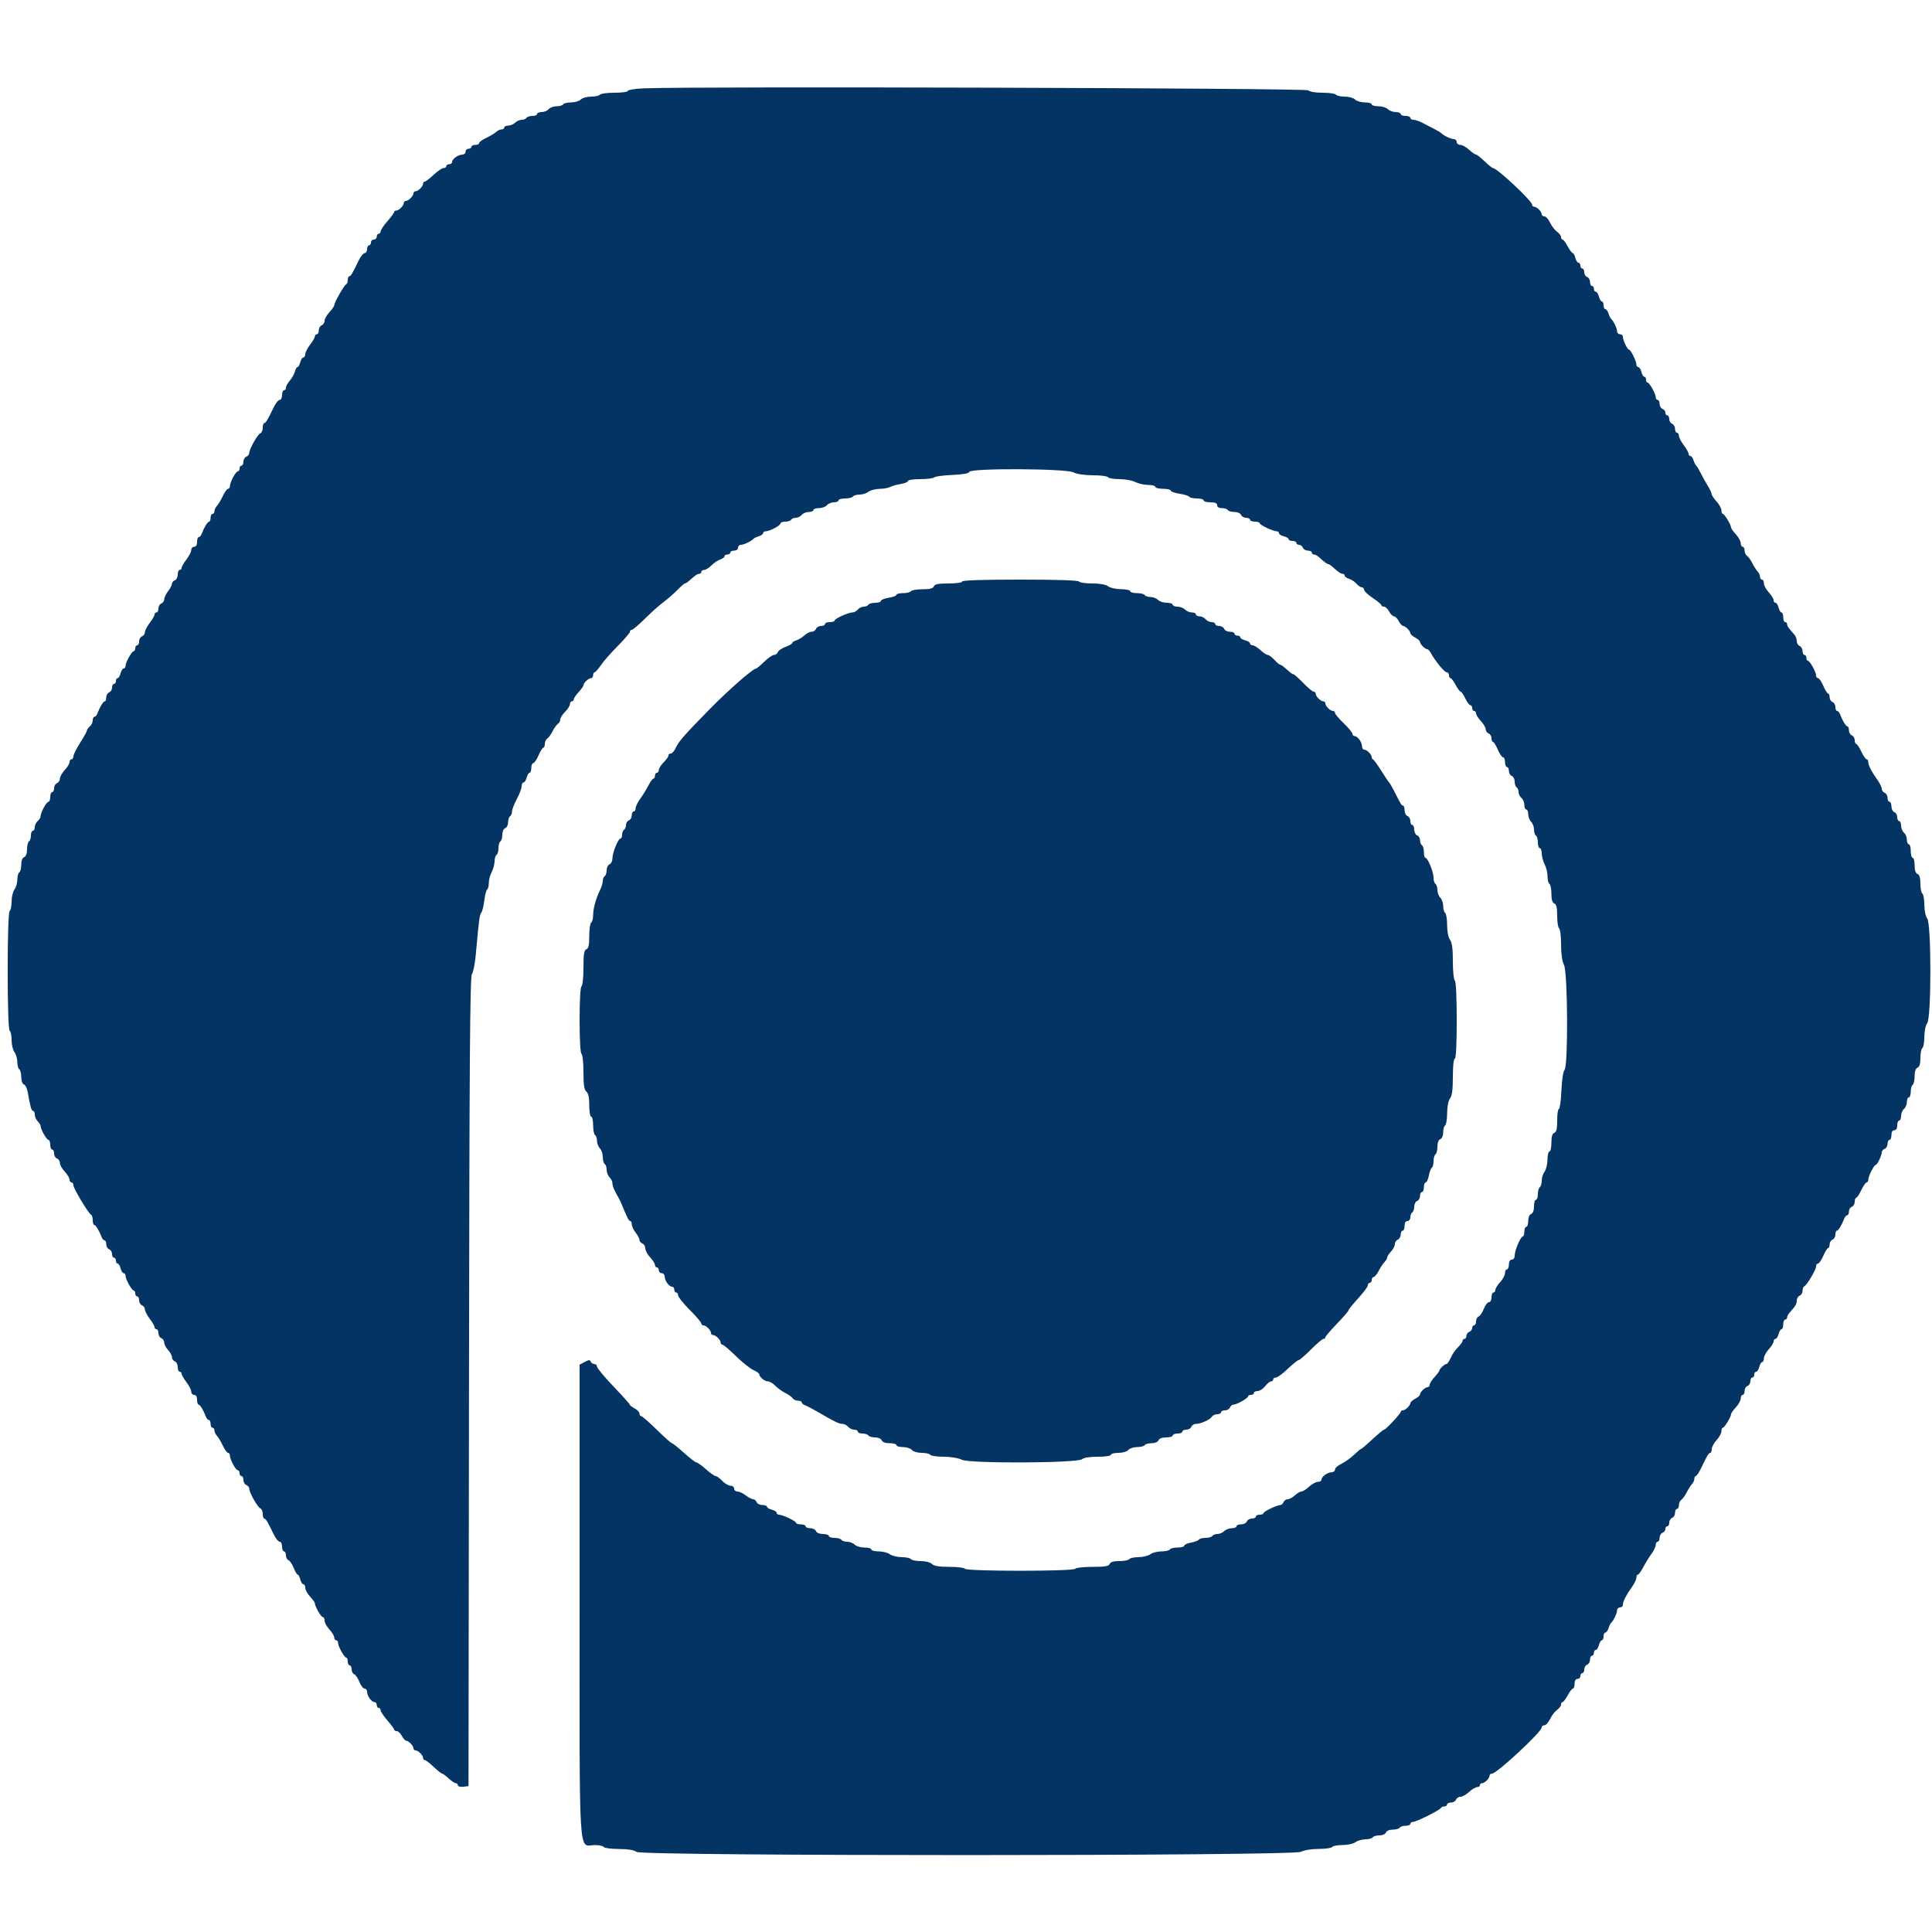 <svg id="svg" version="1.1" xmlns="http://www.w3.org/2000/svg" xmlns:xlink="http://www.w3.org/1999/xlink" width="400" height="400" viewBox="0, 0, 400,400"><g id="svgg"><path id="path0" d="M133.300 18.290 C 131.485 18.368,130.000 18.605,130.000 18.816 C 130.000 19.027,128.751 19.200,127.224 19.200 C 125.697 19.200,124.336 19.380,124.200 19.600 C 124.064 19.820,123.256 20.000,122.405 20.000 C 121.554 20.000,120.587 20.270,120.257 20.600 C 119.927 20.930,119.025 21.200,118.252 21.200 C 117.479 21.200,116.736 21.380,116.600 21.600 C 116.464 21.820,115.845 22.000,115.225 22.000 C 114.605 22.000,113.874 22.270,113.600 22.600 C 113.326 22.930,112.674 23.200,112.151 23.200 C 111.628 23.200,111.200 23.380,111.200 23.600 C 111.200 23.820,110.761 24.000,110.224 24.000 C 109.687 24.000,109.136 24.180,109.000 24.400 C 108.864 24.620,108.416 24.800,108.005 24.800 C 107.594 24.800,106.987 25.070,106.657 25.400 C 106.327 25.730,105.684 26.000,105.229 26.000 C 104.773 26.000,104.400 26.180,104.400 26.400 C 104.400 26.620,104.143 26.800,103.829 26.800 C 103.514 26.800,103.019 27.032,102.729 27.315 C 102.438 27.599,101.525 28.147,100.700 28.534 C 99.875 28.921,99.200 29.409,99.200 29.619 C 99.200 29.828,98.840 30.000,98.400 30.000 C 97.960 30.000,97.600 30.180,97.600 30.400 C 97.600 30.620,97.330 30.800,97.000 30.800 C 96.670 30.800,96.400 31.070,96.400 31.400 C 96.400 31.730,96.085 32.006,95.700 32.013 C 94.835 32.028,93.600 32.929,93.600 33.544 C 93.600 33.795,93.330 34.000,93.000 34.000 C 92.670 34.000,92.400 34.180,92.400 34.400 C 92.400 34.620,92.143 34.800,91.828 34.800 C 91.514 34.800,90.589 35.430,89.773 36.200 C 88.956 36.970,88.133 37.600,87.944 37.600 C 87.755 37.600,87.600 37.793,87.600 38.029 C 87.600 38.582,86.582 39.600,86.029 39.600 C 85.793 39.600,85.600 39.793,85.600 40.029 C 85.600 40.582,84.582 41.600,84.029 41.600 C 83.793 41.600,83.600 41.793,83.600 42.029 C 83.600 42.582,82.582 43.600,82.029 43.600 C 81.793 43.600,81.600 43.737,81.600 43.904 C 81.600 44.072,80.973 44.927,80.208 45.804 C 79.442 46.682,78.812 47.625,78.808 47.900 C 78.803 48.175,78.620 48.400,78.400 48.400 C 78.180 48.400,78.000 48.670,78.000 49.000 C 78.000 49.330,77.730 49.600,77.400 49.600 C 77.070 49.600,76.800 49.870,76.800 50.200 C 76.800 50.530,76.620 50.800,76.400 50.800 C 76.180 50.800,76.000 51.160,76.000 51.600 C 76.000 52.040,75.772 52.400,75.494 52.400 C 75.216 52.400,74.631 53.147,74.194 54.059 C 72.929 56.703,72.630 57.200,72.305 57.200 C 72.137 57.200,72.000 57.545,72.000 57.967 C 72.000 58.388,71.847 58.793,71.661 58.867 C 71.266 59.022,69.200 62.654,69.200 63.194 C 69.200 63.394,68.750 64.044,68.200 64.638 C 67.650 65.231,67.200 66.031,67.200 66.416 C 67.200 66.800,66.930 67.218,66.600 67.345 C 66.270 67.471,66.000 67.941,66.000 68.387 C 66.000 68.834,65.820 69.200,65.600 69.200 C 65.380 69.200,65.200 69.392,65.200 69.627 C 65.200 69.861,64.750 70.643,64.200 71.364 C 63.650 72.086,63.200 72.974,63.200 73.338 C 63.200 73.702,63.023 74.000,62.808 74.000 C 62.592 74.000,62.302 74.450,62.164 75.000 C 62.026 75.550,61.772 76.000,61.600 76.000 C 61.428 76.000,61.182 76.417,61.054 76.926 C 60.926 77.436,60.457 78.273,60.011 78.787 C 59.565 79.302,59.200 79.965,59.200 80.261 C 59.200 80.558,59.020 80.800,58.800 80.800 C 58.580 80.800,58.400 81.250,58.400 81.800 C 58.400 82.350,58.175 82.802,57.900 82.804 C 57.625 82.806,57.077 83.481,56.683 84.304 C 55.434 86.907,55.019 87.600,54.705 87.600 C 54.537 87.600,54.400 88.031,54.400 88.557 C 54.400 89.084,54.175 89.601,53.900 89.707 C 53.333 89.925,51.600 93.005,51.600 93.795 C 51.600 94.081,51.330 94.418,51.000 94.545 C 50.670 94.671,50.400 95.141,50.400 95.587 C 50.400 96.034,50.220 96.400,50.000 96.400 C 49.780 96.400,49.600 96.670,49.600 97.000 C 49.600 97.330,49.433 97.600,49.229 97.600 C 48.802 97.600,47.600 99.859,47.600 100.661 C 47.600 100.958,47.428 101.200,47.219 101.200 C 47.009 101.200,46.521 101.875,46.134 102.700 C 45.747 103.525,45.199 104.438,44.915 104.729 C 44.632 105.019,44.400 105.514,44.400 105.829 C 44.400 106.143,44.220 106.400,44.000 106.400 C 43.780 106.400,43.600 106.760,43.600 107.200 C 43.600 107.640,43.463 108.000,43.295 108.000 C 42.989 108.000,42.267 109.185,41.771 110.500 C 41.626 110.885,41.348 111.200,41.153 111.200 C 40.959 111.200,40.800 111.650,40.800 112.200 C 40.800 112.822,40.573 113.200,40.200 113.200 C 39.870 113.200,39.600 113.498,39.600 113.862 C 39.600 114.226,39.150 115.114,38.600 115.836 C 38.050 116.557,37.600 117.339,37.600 117.573 C 37.600 117.808,37.420 118.000,37.200 118.000 C 36.980 118.000,36.800 118.431,36.800 118.957 C 36.800 119.484,36.530 120.018,36.200 120.145 C 35.870 120.271,35.596 120.606,35.591 120.887 C 35.586 121.169,35.230 121.850,34.800 122.400 C 34.370 122.950,34.014 123.696,34.009 124.057 C 34.004 124.419,33.730 124.818,33.400 124.945 C 33.070 125.071,32.800 125.541,32.800 125.987 C 32.800 126.434,32.620 126.800,32.400 126.800 C 32.180 126.800,32.000 126.992,32.000 127.227 C 32.000 127.461,31.550 128.243,31.000 128.964 C 30.450 129.686,30.000 130.554,30.000 130.895 C 30.000 131.236,29.730 131.618,29.400 131.745 C 29.070 131.871,28.800 132.341,28.800 132.787 C 28.800 133.234,28.620 133.600,28.400 133.600 C 28.180 133.600,28.000 133.870,28.000 134.200 C 28.000 134.530,27.865 134.801,27.700 134.803 C 27.298 134.806,26.000 137.119,26.000 137.832 C 26.000 138.145,25.823 138.400,25.608 138.400 C 25.392 138.400,25.102 138.850,24.964 139.400 C 24.826 139.950,24.553 140.400,24.357 140.400 C 24.160 140.400,24.000 140.670,24.000 141.000 C 24.000 141.330,23.820 141.600,23.600 141.600 C 23.380 141.600,23.200 141.941,23.200 142.357 C 23.200 142.774,22.930 143.218,22.600 143.345 C 22.270 143.471,22.000 143.941,22.000 144.387 C 22.000 144.834,21.863 145.200,21.695 145.200 C 21.389 145.200,20.667 146.385,20.171 147.700 C 20.026 148.085,19.748 148.400,19.553 148.400 C 19.359 148.400,19.200 148.738,19.200 149.151 C 19.200 149.564,18.930 150.126,18.600 150.400 C 18.270 150.674,18.000 151.052,18.000 151.241 C 18.000 151.430,17.370 152.569,16.600 153.773 C 15.830 154.977,15.200 156.240,15.200 156.581 C 15.200 156.921,15.020 157.200,14.800 157.200 C 14.580 157.200,14.400 157.461,14.400 157.779 C 14.400 158.098,13.950 158.844,13.400 159.438 C 12.850 160.031,12.400 160.831,12.400 161.216 C 12.400 161.600,12.130 162.018,11.800 162.145 C 11.470 162.271,11.200 162.741,11.200 163.187 C 11.200 163.634,11.020 164.000,10.800 164.000 C 10.580 164.000,10.400 164.450,10.400 165.000 C 10.400 165.550,10.233 166.000,10.029 166.000 C 9.616 166.000,8.400 168.249,8.400 169.012 C 8.400 169.282,8.130 169.726,7.800 170.000 C 7.470 170.274,7.200 170.836,7.200 171.249 C 7.200 171.662,7.020 172.000,6.800 172.000 C 6.580 172.000,6.400 172.439,6.400 172.976 C 6.400 173.513,6.220 174.064,6.000 174.200 C 5.780 174.336,5.600 175.072,5.600 175.836 C 5.600 176.702,5.374 177.312,5.000 177.455 C 4.633 177.596,4.400 178.203,4.400 179.019 C 4.400 179.753,4.220 180.464,4.000 180.600 C 3.780 180.736,3.594 181.422,3.587 182.124 C 3.580 182.826,3.310 183.749,2.987 184.176 C 2.664 184.604,2.400 185.718,2.400 186.653 C 2.400 187.588,2.220 188.464,2.000 188.600 C 1.455 188.937,1.455 213.063,2.000 213.400 C 2.220 213.536,2.400 214.412,2.400 215.347 C 2.400 216.282,2.664 217.396,2.987 217.824 C 3.310 218.251,3.580 219.174,3.587 219.876 C 3.594 220.578,3.780 221.264,4.000 221.400 C 4.220 221.536,4.400 222.247,4.400 222.981 C 4.400 223.746,4.635 224.405,4.953 224.526 C 5.257 224.643,5.608 225.337,5.734 226.069 C 6.253 229.094,6.509 230.000,6.845 230.000 C 7.040 230.000,7.200 230.347,7.200 230.771 C 7.200 231.196,7.470 231.813,7.800 232.143 C 8.130 232.473,8.400 232.908,8.400 233.110 C 8.400 233.779,9.652 236.000,10.029 236.000 C 10.233 236.000,10.400 236.450,10.400 237.000 C 10.400 237.550,10.580 238.000,10.800 238.000 C 11.020 238.000,11.200 238.366,11.200 238.813 C 11.200 239.259,11.470 239.729,11.800 239.855 C 12.130 239.982,12.400 240.400,12.400 240.784 C 12.400 241.169,12.850 241.969,13.400 242.562 C 13.950 243.156,14.400 243.902,14.400 244.221 C 14.400 244.539,14.580 244.800,14.800 244.800 C 15.020 244.800,15.200 245.074,15.200 245.410 C 15.200 246.060,18.360 251.309,18.887 251.533 C 19.059 251.607,19.200 252.102,19.200 252.633 C 19.200 253.165,19.337 253.600,19.505 253.600 C 19.811 253.600,20.533 254.785,21.029 256.100 C 21.174 256.485,21.452 256.800,21.647 256.800 C 21.841 256.800,22.000 257.166,22.000 257.613 C 22.000 258.059,22.270 258.529,22.600 258.655 C 22.930 258.782,23.200 259.226,23.200 259.643 C 23.200 260.059,23.380 260.400,23.600 260.400 C 23.820 260.400,24.000 260.670,24.000 261.000 C 24.000 261.330,24.160 261.600,24.357 261.600 C 24.553 261.600,24.826 262.050,24.964 262.600 C 25.102 263.150,25.392 263.600,25.608 263.600 C 25.823 263.600,26.000 263.855,26.000 264.168 C 26.000 264.881,27.298 267.194,27.700 267.197 C 27.865 267.199,28.000 267.470,28.000 267.800 C 28.000 268.130,28.180 268.400,28.400 268.400 C 28.620 268.400,28.800 268.766,28.800 269.213 C 28.800 269.659,29.070 270.129,29.400 270.255 C 29.730 270.382,30.000 270.764,30.000 271.105 C 30.000 271.446,30.450 272.314,31.000 273.036 C 31.550 273.757,32.000 274.539,32.000 274.773 C 32.000 275.008,32.180 275.200,32.400 275.200 C 32.620 275.200,32.800 275.566,32.800 276.013 C 32.800 276.459,33.070 276.929,33.400 277.055 C 33.730 277.182,34.000 277.592,34.000 277.967 C 34.000 278.342,34.360 279.036,34.800 279.508 C 35.240 279.980,35.600 280.650,35.600 280.996 C 35.600 281.342,35.870 281.729,36.200 281.855 C 36.530 281.982,36.800 282.516,36.800 283.043 C 36.800 283.569,36.980 284.000,37.200 284.000 C 37.420 284.000,37.600 284.192,37.600 284.427 C 37.600 284.661,38.050 285.443,38.600 286.164 C 39.150 286.886,39.600 287.774,39.600 288.138 C 39.600 288.502,39.870 288.800,40.200 288.800 C 40.573 288.800,40.800 289.178,40.800 289.800 C 40.800 290.350,40.937 290.800,41.105 290.800 C 41.411 290.800,42.133 291.985,42.629 293.300 C 42.774 293.685,43.052 294.000,43.247 294.000 C 43.441 294.000,43.600 294.360,43.600 294.800 C 43.600 295.240,43.780 295.600,44.000 295.600 C 44.220 295.600,44.400 295.857,44.400 296.171 C 44.400 296.486,44.632 296.981,44.915 297.271 C 45.199 297.562,45.747 298.475,46.134 299.300 C 46.521 300.125,47.009 300.800,47.219 300.800 C 47.428 300.800,47.600 301.042,47.600 301.339 C 47.600 302.141,48.802 304.400,49.229 304.400 C 49.433 304.400,49.600 304.670,49.600 305.000 C 49.600 305.330,49.780 305.600,50.000 305.600 C 50.220 305.600,50.400 305.966,50.400 306.413 C 50.400 306.859,50.670 307.329,51.000 307.455 C 51.330 307.582,51.600 307.919,51.600 308.205 C 51.600 308.995,53.333 312.075,53.900 312.293 C 54.175 312.399,54.400 312.916,54.400 313.443 C 54.400 313.969,54.537 314.400,54.705 314.400 C 55.019 314.400,55.434 315.093,56.683 317.696 C 57.077 318.519,57.625 319.194,57.900 319.196 C 58.175 319.198,58.400 319.650,58.400 320.200 C 58.400 320.750,58.580 321.200,58.800 321.200 C 59.020 321.200,59.200 321.566,59.200 322.013 C 59.200 322.459,59.439 322.917,59.732 323.029 C 60.024 323.141,60.508 323.856,60.807 324.617 C 61.105 325.377,61.476 326.000,61.631 326.000 C 61.786 326.000,62.026 326.450,62.164 327.000 C 62.302 327.550,62.592 328.000,62.808 328.000 C 63.023 328.000,63.200 328.334,63.200 328.742 C 63.200 329.149,63.650 329.969,64.200 330.562 C 64.750 331.156,65.200 331.784,65.200 331.959 C 65.200 332.590,66.467 334.800,66.829 334.800 C 67.033 334.800,67.200 335.134,67.200 335.542 C 67.200 335.949,67.650 336.769,68.200 337.362 C 68.750 337.956,69.200 338.702,69.200 339.021 C 69.200 339.339,69.380 339.600,69.600 339.600 C 69.820 339.600,70.000 339.855,70.000 340.168 C 70.000 340.881,71.298 343.194,71.700 343.197 C 71.865 343.199,72.000 343.560,72.000 344.000 C 72.000 344.440,72.180 344.800,72.400 344.800 C 72.620 344.800,72.800 345.166,72.800 345.613 C 72.800 346.059,73.039 346.517,73.332 346.629 C 73.624 346.741,74.108 347.456,74.407 348.217 C 74.705 348.977,75.186 349.600,75.475 349.600 C 75.764 349.600,76.006 349.915,76.013 350.300 C 76.028 351.165,76.929 352.400,77.544 352.400 C 77.795 352.400,78.000 352.670,78.000 353.000 C 78.000 353.330,78.180 353.600,78.400 353.600 C 78.620 353.600,78.803 353.825,78.808 354.100 C 78.812 354.375,79.442 355.318,80.208 356.196 C 80.973 357.073,81.600 357.928,81.600 358.096 C 81.600 358.263,81.840 358.400,82.132 358.400 C 82.425 358.400,82.906 358.850,83.200 359.400 C 83.494 359.950,83.898 360.400,84.096 360.400 C 84.595 360.400,85.600 361.450,85.600 361.971 C 85.600 362.207,85.793 362.400,86.029 362.400 C 86.582 362.400,87.600 363.418,87.600 363.971 C 87.600 364.207,87.755 364.400,87.944 364.400 C 88.133 364.400,88.956 365.030,89.773 365.800 C 90.589 366.570,91.381 367.200,91.533 367.200 C 91.684 367.200,92.293 367.650,92.887 368.200 C 93.480 368.750,94.153 369.200,94.383 369.200 C 94.612 369.200,94.800 369.392,94.800 369.627 C 94.800 369.861,95.295 369.996,95.900 369.927 L 97.000 369.800 97.101 286.040 C 97.181 219.823,97.306 202.154,97.701 201.680 C 97.975 201.350,98.339 199.532,98.508 197.640 C 99.162 190.341,99.288 189.386,99.652 188.942 C 99.859 188.691,100.137 187.560,100.271 186.431 C 100.405 185.301,100.669 184.281,100.857 184.165 C 101.046 184.048,101.200 183.444,101.200 182.822 C 101.200 182.200,101.469 181.176,101.798 180.546 C 102.126 179.916,102.396 178.916,102.398 178.324 C 102.399 177.732,102.580 177.136,102.800 177.000 C 103.020 176.864,103.200 176.234,103.200 175.600 C 103.200 174.966,103.380 174.336,103.600 174.200 C 103.820 174.064,104.000 173.443,104.000 172.819 C 104.000 172.181,104.262 171.585,104.600 171.455 C 104.930 171.329,105.200 170.780,105.200 170.236 C 105.200 169.692,105.380 169.136,105.600 169.000 C 105.820 168.864,106.000 168.430,106.000 168.036 C 106.000 167.642,106.450 166.473,107.000 165.438 C 107.550 164.404,108.000 163.207,108.000 162.779 C 108.000 162.350,108.177 162.000,108.392 162.000 C 108.608 162.000,108.898 161.550,109.036 161.000 C 109.174 160.450,109.447 160.000,109.643 160.000 C 109.840 160.000,110.000 159.550,110.000 159.000 C 110.000 158.450,110.181 158.000,110.401 158.000 C 110.622 158.000,111.114 157.280,111.496 156.400 C 111.877 155.520,112.326 154.800,112.494 154.800 C 112.662 154.800,112.800 154.449,112.800 154.020 C 112.800 153.591,113.025 153.096,113.301 152.920 C 113.576 152.744,114.071 152.060,114.400 151.400 C 114.729 150.740,115.224 150.056,115.499 149.880 C 115.775 149.704,116.000 149.291,116.000 148.962 C 116.000 148.633,116.450 147.914,117.000 147.364 C 117.550 146.814,118.000 146.102,118.000 145.782 C 118.000 145.462,118.180 145.200,118.400 145.200 C 118.620 145.200,118.800 145.012,118.800 144.783 C 118.800 144.553,119.250 143.880,119.800 143.287 C 120.350 142.693,120.800 142.058,120.800 141.876 C 120.800 141.400,121.865 140.400,122.371 140.400 C 122.607 140.400,122.800 140.130,122.800 139.800 C 122.800 139.470,122.935 139.199,123.100 139.197 C 123.265 139.196,123.850 138.534,124.400 137.726 C 124.950 136.918,126.525 135.127,127.900 133.744 C 129.275 132.362,130.400 131.045,130.400 130.816 C 130.400 130.587,130.580 130.400,130.800 130.400 C 131.020 130.400,132.241 129.365,133.513 128.100 C 134.785 126.835,136.540 125.270,137.413 124.623 C 138.286 123.976,139.573 122.851,140.273 122.123 C 140.973 121.395,141.661 120.800,141.802 120.800 C 141.942 120.800,142.308 120.575,142.615 120.300 C 143.938 119.113,144.391 118.800,144.783 118.800 C 145.012 118.800,145.200 118.620,145.200 118.400 C 145.200 118.180,145.462 118.000,145.782 118.000 C 146.102 118.000,146.792 117.572,147.316 117.048 C 147.839 116.524,148.658 115.972,149.134 115.821 C 149.610 115.670,150.000 115.378,150.000 115.173 C 150.000 114.968,150.270 114.800,150.600 114.800 C 150.930 114.800,151.200 114.620,151.200 114.400 C 151.200 114.180,151.560 114.000,152.000 114.000 C 152.444 114.000,152.800 113.733,152.800 113.400 C 152.800 113.070,153.072 112.800,153.405 112.800 C 154.006 112.800,155.616 112.027,156.000 111.554 C 156.110 111.419,156.605 111.181,157.100 111.027 C 157.595 110.872,158.000 110.578,158.000 110.373 C 158.000 110.168,158.242 110.000,158.539 110.000 C 159.341 110.000,161.600 108.798,161.600 108.371 C 161.600 108.167,162.039 108.000,162.576 108.000 C 163.113 108.000,163.664 107.820,163.800 107.600 C 163.936 107.380,164.375 107.200,164.775 107.200 C 165.175 107.200,165.726 106.930,166.000 106.600 C 166.274 106.270,166.926 106.000,167.449 106.000 C 167.972 106.000,168.400 105.820,168.400 105.600 C 168.400 105.380,168.918 105.200,169.551 105.200 C 170.184 105.200,170.926 104.930,171.200 104.600 C 171.474 104.270,172.126 104.000,172.649 104.000 C 173.172 104.000,173.600 103.820,173.600 103.600 C 173.600 103.380,174.219 103.200,174.976 103.200 C 175.733 103.200,176.464 103.020,176.600 102.800 C 176.736 102.580,177.342 102.400,177.947 102.400 C 178.552 102.400,179.396 102.136,179.824 101.813 C 180.251 101.490,181.277 101.220,182.105 101.213 C 182.933 101.206,183.923 101.030,184.305 100.822 C 184.687 100.614,185.675 100.336,186.500 100.204 C 187.325 100.072,188.000 99.792,188.000 99.582 C 188.000 99.372,189.134 99.200,190.520 99.200 C 191.906 99.200,193.211 99.037,193.420 98.838 C 193.629 98.639,195.316 98.411,197.169 98.332 C 199.376 98.237,200.594 98.017,200.702 97.694 C 200.966 96.902,220.719 96.997,222.254 97.798 C 222.959 98.165,224.507 98.396,226.276 98.398 C 227.858 98.399,229.264 98.580,229.400 98.800 C 229.536 99.020,230.606 99.200,231.778 99.200 C 232.950 99.200,234.424 99.469,235.054 99.798 C 235.684 100.126,236.875 100.396,237.700 100.398 C 238.525 100.399,239.200 100.580,239.200 100.800 C 239.200 101.020,239.920 101.200,240.800 101.200 C 241.680 101.200,242.400 101.369,242.400 101.575 C 242.400 101.782,243.212 102.073,244.205 102.222 C 245.198 102.371,246.108 102.652,246.229 102.846 C 246.349 103.041,247.067 103.200,247.824 103.200 C 248.581 103.200,249.200 103.380,249.200 103.600 C 249.200 103.820,249.830 104.000,250.600 104.000 C 251.578 104.000,252.000 104.181,252.000 104.600 C 252.000 104.969,252.375 105.200,252.976 105.200 C 253.513 105.200,254.064 105.380,254.200 105.600 C 254.336 105.820,254.957 106.000,255.581 106.000 C 256.219 106.000,256.815 106.262,256.945 106.600 C 257.071 106.930,257.541 107.200,257.987 107.200 C 258.434 107.200,258.800 107.380,258.800 107.600 C 258.800 107.820,259.250 108.000,259.800 108.000 C 260.350 108.000,260.800 108.145,260.800 108.323 C 260.800 108.677,263.588 110.000,264.334 110.000 C 264.590 110.000,264.800 110.177,264.800 110.392 C 264.800 110.608,265.250 110.898,265.800 111.036 C 266.350 111.174,266.800 111.447,266.800 111.643 C 266.800 111.840,267.160 112.000,267.600 112.000 C 268.040 112.000,268.400 112.180,268.400 112.400 C 268.400 112.620,268.651 112.800,268.957 112.800 C 269.264 112.800,269.618 113.070,269.745 113.400 C 269.871 113.730,270.341 114.000,270.787 114.000 C 271.234 114.000,271.600 114.180,271.600 114.400 C 271.600 114.620,271.793 114.800,272.029 114.800 C 272.264 114.800,272.708 115.025,273.015 115.300 C 274.226 116.386,274.777 116.800,275.012 116.800 C 275.147 116.800,275.508 117.025,275.815 117.300 C 277.138 118.487,277.591 118.800,277.983 118.800 C 278.212 118.800,278.400 118.968,278.400 119.173 C 278.400 119.378,278.805 119.674,279.300 119.830 C 279.795 119.987,280.491 120.449,280.847 120.857 C 281.203 121.266,281.698 121.600,281.947 121.600 C 282.196 121.600,282.404 121.825,282.409 122.100 C 282.414 122.375,283.223 123.140,284.208 123.800 C 285.193 124.460,285.999 125.135,285.999 125.300 C 286.000 125.465,286.240 125.600,286.532 125.600 C 286.825 125.600,287.306 126.050,287.600 126.600 C 287.894 127.150,288.344 127.600,288.600 127.600 C 288.856 127.600,289.306 128.050,289.600 128.600 C 289.894 129.150,290.298 129.600,290.496 129.600 C 290.963 129.600,292.000 130.637,292.000 131.104 C 292.000 131.302,292.450 131.706,293.000 132.000 C 293.550 132.294,294.000 132.698,294.000 132.896 C 294.000 133.350,295.031 134.400,295.477 134.400 C 295.660 134.400,295.988 134.732,296.205 135.138 C 297.084 136.779,299.031 139.171,299.500 139.185 C 299.775 139.193,300.000 139.470,300.000 139.800 C 300.000 140.130,300.139 140.400,300.309 140.400 C 300.479 140.400,300.957 141.030,301.372 141.800 C 301.787 142.570,302.257 143.200,302.417 143.200 C 302.578 143.200,303.008 143.830,303.373 144.600 C 303.739 145.370,304.209 146.000,304.419 146.000 C 304.628 146.000,304.800 146.270,304.800 146.600 C 304.800 146.930,304.980 147.200,305.200 147.200 C 305.420 147.200,305.600 147.427,305.600 147.704 C 305.600 147.981,306.050 148.693,306.600 149.287 C 307.150 149.880,307.600 150.649,307.600 150.995 C 307.600 151.342,307.870 151.729,308.200 151.855 C 308.530 151.982,308.800 152.426,308.800 152.843 C 308.800 153.259,308.938 153.600,309.106 153.600 C 309.274 153.600,309.723 154.320,310.104 155.200 C 310.486 156.080,310.978 156.800,311.199 156.800 C 311.419 156.800,311.600 157.250,311.600 157.800 C 311.600 158.350,311.780 158.800,312.000 158.800 C 312.220 158.800,312.400 159.166,312.400 159.613 C 312.400 160.059,312.670 160.529,313.000 160.655 C 313.330 160.782,313.600 161.306,313.600 161.819 C 313.600 162.333,313.780 162.864,314.000 163.000 C 314.220 163.136,314.400 163.575,314.400 163.975 C 314.400 164.375,314.670 164.926,315.000 165.200 C 315.330 165.474,315.600 166.126,315.600 166.649 C 315.600 167.172,315.780 167.600,316.000 167.600 C 316.220 167.600,316.400 168.037,316.400 168.571 C 316.400 169.106,316.670 169.813,317.000 170.143 C 317.330 170.473,317.600 171.195,317.600 171.748 C 317.600 172.301,317.780 172.864,318.000 173.000 C 318.220 173.136,318.400 173.777,318.400 174.424 C 318.400 175.071,318.580 175.600,318.800 175.600 C 319.020 175.600,319.201 176.095,319.202 176.700 C 319.204 177.305,319.474 178.316,319.802 178.946 C 320.131 179.576,320.400 180.690,320.400 181.422 C 320.400 182.154,320.580 182.864,320.800 183.000 C 321.020 183.136,321.200 184.052,321.200 185.036 C 321.200 186.257,321.390 186.898,321.800 187.055 C 322.238 187.224,322.400 187.914,322.400 189.619 C 322.400 190.903,322.580 192.064,322.800 192.200 C 323.020 192.336,323.201 193.832,323.202 195.524 C 323.204 197.470,323.424 199.021,323.802 199.746 C 324.590 201.256,324.694 220.746,323.918 221.522 C 323.638 221.802,323.367 223.590,323.271 225.802 C 323.179 227.891,322.946 229.600,322.752 229.600 C 322.559 229.600,322.400 230.661,322.400 231.957 C 322.400 233.684,322.239 234.376,321.800 234.545 C 321.389 234.702,321.200 235.345,321.200 236.587 C 321.200 237.584,321.020 238.400,320.800 238.400 C 320.580 238.400,320.394 239.165,320.387 240.100 C 320.380 241.035,320.110 242.149,319.787 242.576 C 319.464 243.004,319.200 243.848,319.200 244.453 C 319.200 245.058,319.020 245.664,318.800 245.800 C 318.580 245.936,318.400 246.577,318.400 247.224 C 318.400 247.871,318.220 248.400,318.000 248.400 C 317.780 248.400,317.600 249.011,317.600 249.757 C 317.600 250.595,317.370 251.203,317.000 251.345 C 316.649 251.479,316.400 252.079,316.400 252.787 C 316.400 253.454,316.220 254.000,316.000 254.000 C 315.780 254.000,315.600 254.450,315.600 255.000 C 315.600 255.550,315.455 256.000,315.277 256.000 C 314.828 256.000,313.600 258.882,313.600 259.934 C 313.600 260.437,313.348 260.800,313.000 260.800 C 312.627 260.800,312.400 261.178,312.400 261.800 C 312.400 262.350,312.220 262.800,312.000 262.800 C 311.780 262.800,311.600 263.151,311.600 263.579 C 311.600 264.008,311.150 264.844,310.600 265.438 C 310.050 266.031,309.600 266.761,309.600 267.058 C 309.600 267.356,309.420 267.600,309.200 267.600 C 308.980 267.600,308.800 268.050,308.800 268.600 C 308.800 269.159,308.568 269.600,308.275 269.600 C 307.986 269.600,307.505 270.223,307.207 270.983 C 306.908 271.744,306.424 272.459,306.132 272.571 C 305.839 272.683,305.600 273.141,305.600 273.587 C 305.600 274.034,305.420 274.400,305.200 274.400 C 304.980 274.400,304.800 274.651,304.800 274.957 C 304.800 275.264,304.530 275.618,304.200 275.745 C 303.870 275.871,303.600 276.251,303.600 276.587 C 303.600 276.924,303.420 277.200,303.200 277.200 C 302.980 277.200,302.800 277.389,302.800 277.619 C 302.800 277.850,302.380 278.435,301.868 278.919 C 301.355 279.404,300.681 280.385,300.370 281.100 C 300.059 281.815,299.656 282.400,299.474 282.400 C 299.089 282.400,298.000 283.427,298.000 283.789 C 298.000 283.924,297.550 284.520,297.000 285.113 C 296.450 285.707,296.000 286.419,296.000 286.696 C 296.000 286.973,295.807 287.200,295.571 287.200 C 295.050 287.200,294.000 288.205,294.000 288.704 C 294.000 288.902,293.550 289.306,293.000 289.600 C 292.450 289.894,292.000 290.298,292.000 290.496 C 292.000 290.995,290.950 292.000,290.429 292.000 C 290.193 292.000,290.000 292.144,290.000 292.319 C 290.000 292.668,286.895 296.000,286.571 296.000 C 286.375 296.000,285.510 296.731,283.140 298.900 C 282.479 299.505,281.861 300.000,281.766 300.000 C 281.671 300.000,281.019 300.548,280.318 301.219 C 279.616 301.889,278.448 302.719,277.721 303.064 C 276.995 303.409,276.400 303.941,276.400 304.246 C 276.400 304.551,276.085 304.806,275.700 304.813 C 274.835 304.828,273.600 305.729,273.600 306.344 C 273.600 306.595,273.266 306.800,272.858 306.800 C 272.451 306.800,271.631 307.250,271.038 307.800 C 270.444 308.350,269.732 308.800,269.455 308.800 C 269.178 308.800,268.564 309.160,268.092 309.600 C 267.620 310.040,266.950 310.400,266.604 310.400 C 266.258 310.400,265.871 310.670,265.745 311.000 C 265.618 311.330,265.324 311.600,265.092 311.600 C 264.378 311.600,261.600 312.934,261.600 313.277 C 261.600 313.455,261.240 313.600,260.800 313.600 C 260.360 313.600,260.000 313.780,260.000 314.000 C 260.000 314.220,259.634 314.400,259.187 314.400 C 258.741 314.400,258.271 314.670,258.145 315.000 C 258.018 315.330,257.484 315.600,256.957 315.600 C 256.431 315.600,256.000 315.780,256.000 316.000 C 256.000 316.220,255.563 316.400,255.029 316.400 C 254.494 316.400,253.787 316.670,253.457 317.000 C 253.127 317.330,252.495 317.600,252.052 317.600 C 251.609 317.600,251.136 317.780,251.000 318.000 C 250.864 318.220,250.234 318.400,249.600 318.400 C 248.966 318.400,248.349 318.560,248.228 318.755 C 248.107 318.950,247.377 319.228,246.604 319.373 C 245.832 319.518,245.200 319.808,245.200 320.018 C 245.200 320.228,244.581 320.400,243.824 320.400 C 243.067 320.400,242.336 320.580,242.200 320.800 C 242.064 321.020,241.278 321.200,240.453 321.200 C 239.628 321.200,238.604 321.464,238.176 321.787 C 237.749 322.110,236.646 322.380,235.724 322.387 C 234.802 322.394,233.936 322.580,233.800 322.800 C 233.664 323.020,232.748 323.200,231.764 323.200 C 230.543 323.200,229.902 323.390,229.745 323.800 C 229.565 324.267,228.775 324.400,226.181 324.400 C 224.347 324.400,222.736 324.580,222.600 324.800 C 222.263 325.345,200.137 325.345,199.800 324.800 C 199.664 324.580,198.201 324.400,196.548 324.400 C 194.410 324.400,193.370 324.227,192.943 323.800 C 192.593 323.450,191.615 323.200,190.595 323.200 C 189.634 323.200,188.736 323.020,188.600 322.800 C 188.464 322.580,187.598 322.394,186.676 322.387 C 185.754 322.380,184.651 322.110,184.224 321.787 C 183.796 321.464,182.761 321.200,181.924 321.200 C 181.086 321.200,180.400 321.020,180.400 320.800 C 180.400 320.580,179.757 320.400,178.971 320.400 C 178.186 320.400,177.273 320.130,176.943 319.800 C 176.613 319.470,175.916 319.200,175.395 319.200 C 174.874 319.200,174.336 319.020,174.200 318.800 C 174.064 318.580,173.423 318.400,172.776 318.400 C 172.129 318.400,171.600 318.220,171.600 318.000 C 171.600 317.780,171.054 317.600,170.387 317.600 C 169.679 317.600,169.079 317.351,168.945 317.000 C 168.818 316.670,168.284 316.400,167.757 316.400 C 167.231 316.400,166.800 316.220,166.800 316.000 C 166.800 315.780,166.350 315.600,165.800 315.600 C 165.250 315.600,164.800 315.455,164.800 315.277 C 164.800 314.923,162.012 313.600,161.266 313.600 C 161.010 313.600,160.800 313.423,160.800 313.208 C 160.800 312.992,160.350 312.702,159.800 312.564 C 159.250 312.426,158.800 312.153,158.800 311.957 C 158.800 311.760,158.369 311.600,157.843 311.600 C 157.316 311.600,156.782 311.330,156.655 311.000 C 156.529 310.670,156.194 310.396,155.913 310.391 C 155.631 310.386,154.950 310.030,154.400 309.600 C 153.850 309.170,153.085 308.814,152.700 308.809 C 152.315 308.804,152.000 308.530,152.000 308.200 C 152.000 307.870,151.659 307.600,151.242 307.600 C 150.825 307.600,150.060 307.153,149.542 306.607 C 149.024 306.061,148.408 305.611,148.173 305.607 C 147.938 305.603,147.038 304.970,146.173 304.200 C 145.308 303.430,144.420 302.794,144.200 302.787 C 143.980 302.779,142.810 301.879,141.600 300.787 C 140.390 299.695,139.271 298.801,139.114 298.801 C 138.957 298.800,137.543 297.540,135.972 296.000 C 134.401 294.460,132.955 293.200,132.758 293.200 C 132.561 293.200,132.400 292.960,132.400 292.668 C 132.400 292.375,131.950 291.894,131.400 291.600 C 130.850 291.306,130.400 290.958,130.400 290.828 C 130.400 290.698,128.870 288.991,127.000 287.035 C 125.130 285.079,123.600 283.236,123.600 282.939 C 123.600 282.643,123.345 282.400,123.033 282.400 C 122.722 282.400,122.391 282.175,122.299 281.900 C 122.168 281.510,121.898 281.524,121.065 281.968 L 120.000 282.535 120.000 331.392 C 120.000 386.810,119.697 382.000,123.192 382.000 C 124.050 382.000,124.864 382.180,125.000 382.400 C 125.136 382.620,126.542 382.806,128.124 382.813 C 130.016 382.821,131.266 383.026,131.776 383.413 C 132.962 384.310,267.625 384.295,269.346 383.398 C 270.010 383.051,271.555 382.800,273.022 382.800 C 274.414 382.800,275.664 382.620,275.800 382.400 C 275.936 382.180,276.902 382.000,277.947 382.000 C 278.998 382.000,280.194 381.738,280.624 381.413 C 281.051 381.090,281.974 380.820,282.676 380.813 C 283.378 380.806,284.064 380.620,284.200 380.400 C 284.336 380.180,284.957 380.000,285.581 380.000 C 286.219 380.000,286.815 379.738,286.945 379.400 C 287.078 379.053,287.676 378.800,288.364 378.800 C 289.018 378.800,289.664 378.620,289.800 378.400 C 289.936 378.180,290.487 378.000,291.024 378.000 C 291.561 378.000,292.000 377.820,292.000 377.600 C 292.000 377.380,292.254 377.200,292.566 377.200 C 293.255 377.200,298.147 374.752,298.333 374.314 C 298.407 374.141,298.722 374.000,299.033 374.000 C 299.345 374.000,299.600 373.820,299.600 373.600 C 299.600 373.380,299.966 373.200,300.413 373.200 C 300.859 373.200,301.329 372.930,301.455 372.600 C 301.582 372.270,302.000 372.000,302.384 372.000 C 302.769 372.000,303.569 371.550,304.162 371.000 C 304.756 370.450,305.502 370.000,305.821 370.000 C 306.139 370.000,306.400 369.820,306.400 369.600 C 306.400 369.380,306.593 369.200,306.829 369.200 C 307.382 369.200,308.400 368.182,308.400 367.629 C 308.400 367.393,308.631 367.200,308.913 367.200 C 309.912 367.200,319.200 358.565,319.200 357.636 C 319.200 357.396,319.449 357.200,319.754 357.200 C 320.059 357.200,320.588 356.615,320.929 355.900 C 321.271 355.185,321.921 354.335,322.375 354.012 C 322.829 353.688,323.200 353.193,323.200 352.912 C 323.200 352.630,323.339 352.400,323.509 352.400 C 323.679 352.400,324.157 351.770,324.572 351.000 C 324.987 350.230,325.478 349.600,325.663 349.600 C 325.848 349.600,326.000 349.150,326.000 348.600 C 326.000 347.978,326.227 347.600,326.600 347.600 C 326.930 347.600,327.200 347.330,327.200 347.000 C 327.200 346.670,327.380 346.400,327.600 346.400 C 327.820 346.400,328.000 346.059,328.000 345.643 C 328.000 345.226,328.270 344.782,328.600 344.655 C 328.930 344.529,329.200 344.059,329.200 343.613 C 329.200 343.166,329.380 342.800,329.600 342.800 C 329.820 342.800,330.000 342.530,330.000 342.200 C 330.000 341.870,330.177 341.600,330.392 341.600 C 330.608 341.600,330.898 341.150,331.036 340.600 C 331.174 340.050,331.447 339.600,331.643 339.600 C 331.840 339.600,332.000 339.240,332.000 338.800 C 332.000 338.360,332.168 338.000,332.373 338.000 C 332.578 338.000,332.872 337.595,333.027 337.100 C 333.181 336.605,333.419 336.110,333.554 336.000 C 334.027 335.616,334.800 334.006,334.800 333.405 C 334.800 333.072,335.070 332.800,335.400 332.800 C 335.730 332.800,336.000 332.551,336.000 332.246 C 336.000 331.572,336.694 330.215,337.900 328.533 C 338.395 327.842,338.800 326.989,338.800 326.638 C 338.800 326.287,338.939 326.000,339.109 326.000 C 339.279 326.000,339.769 325.325,340.199 324.500 C 340.628 323.675,341.389 322.443,341.889 321.762 C 342.390 321.081,342.800 320.226,342.800 319.862 C 342.800 319.498,342.980 319.200,343.200 319.200 C 343.420 319.200,343.600 318.834,343.600 318.387 C 343.600 317.941,343.870 317.471,344.200 317.345 C 344.530 317.218,344.800 316.864,344.800 316.557 C 344.800 316.251,344.980 316.000,345.200 316.000 C 345.420 316.000,345.600 315.659,345.600 315.243 C 345.600 314.826,345.870 314.382,346.200 314.255 C 346.530 314.129,346.800 313.659,346.800 313.213 C 346.800 312.766,346.980 312.400,347.200 312.400 C 347.420 312.400,347.600 312.049,347.600 311.620 C 347.600 311.191,347.825 310.696,348.101 310.520 C 348.376 310.344,348.871 309.660,349.201 309.000 C 349.530 308.340,350.025 307.562,350.300 307.271 C 350.575 306.981,350.800 306.486,350.800 306.171 C 350.800 305.857,350.938 305.600,351.106 305.600 C 351.274 305.600,351.769 304.853,352.206 303.941 C 353.471 301.297,353.770 300.800,354.095 300.800 C 354.263 300.800,354.400 300.449,354.400 300.021 C 354.400 299.592,354.850 298.756,355.400 298.162 C 355.950 297.569,356.400 296.749,356.400 296.342 C 356.400 295.934,356.535 295.599,356.700 295.597 C 357.033 295.595,358.400 293.335,358.400 292.788 C 358.400 292.597,358.850 291.956,359.400 291.362 C 359.950 290.769,360.400 289.949,360.400 289.542 C 360.400 289.134,360.580 288.800,360.800 288.800 C 361.020 288.800,361.200 288.434,361.200 287.987 C 361.200 287.541,361.470 287.071,361.800 286.945 C 362.130 286.818,362.400 286.374,362.400 285.957 C 362.400 285.541,362.580 285.200,362.800 285.200 C 363.020 285.200,363.200 284.930,363.200 284.600 C 363.200 284.270,363.377 284.000,363.592 284.000 C 363.808 284.000,364.098 283.550,364.236 283.000 C 364.374 282.450,364.647 282.000,364.843 282.000 C 365.040 282.000,365.200 281.649,365.200 281.221 C 365.200 280.792,365.650 279.956,366.200 279.362 C 366.750 278.769,367.200 278.039,367.200 277.742 C 367.200 277.444,367.377 277.200,367.592 277.200 C 367.808 277.200,368.098 276.750,368.236 276.200 C 368.374 275.650,368.647 275.200,368.843 275.200 C 369.040 275.200,369.200 274.750,369.200 274.200 C 369.200 273.650,369.380 273.200,369.600 273.200 C 369.820 273.200,370.000 273.007,370.000 272.771 C 370.000 272.536,370.225 272.092,370.500 271.785 C 371.771 270.368,372.000 269.982,372.000 269.260 C 372.000 268.834,372.270 268.382,372.600 268.255 C 372.930 268.129,373.200 267.674,373.200 267.246 C 373.200 266.817,373.353 266.407,373.540 266.333 C 374.069 266.126,376.000 262.888,376.000 262.208 C 376.000 261.874,376.181 261.600,376.401 261.600 C 376.622 261.600,377.114 260.880,377.496 260.000 C 377.877 259.120,378.326 258.400,378.494 258.400 C 378.662 258.400,378.800 258.059,378.800 257.643 C 378.800 257.226,379.070 256.782,379.400 256.655 C 379.730 256.529,380.000 256.059,380.000 255.613 C 380.000 255.166,380.137 254.800,380.305 254.800 C 380.611 254.800,381.333 253.615,381.829 252.300 C 381.974 251.915,382.252 251.600,382.447 251.600 C 382.641 251.600,382.800 251.259,382.800 250.843 C 382.800 250.426,383.070 249.982,383.400 249.855 C 383.730 249.729,384.000 249.259,384.000 248.813 C 384.000 248.366,384.135 247.998,384.300 247.995 C 384.465 247.993,384.944 247.273,385.364 246.395 C 385.785 245.518,386.280 244.800,386.464 244.800 C 386.649 244.800,386.800 244.558,386.800 244.261 C 386.800 243.562,387.978 241.201,388.329 241.197 C 388.655 241.193,389.600 239.235,389.600 238.563 C 389.600 238.300,389.870 237.982,390.200 237.855 C 390.530 237.729,390.800 237.259,390.800 236.813 C 390.800 236.366,390.980 236.000,391.200 236.000 C 391.420 236.000,391.600 235.550,391.600 235.000 C 391.600 234.378,391.827 234.000,392.200 234.000 C 392.573 234.000,392.800 233.622,392.800 233.000 C 392.800 232.450,392.980 232.000,393.200 232.000 C 393.420 232.000,393.600 231.572,393.600 231.049 C 393.600 230.526,393.870 229.874,394.200 229.600 C 394.530 229.326,394.800 228.674,394.800 228.151 C 394.800 227.628,394.980 227.200,395.200 227.200 C 395.420 227.200,395.600 226.671,395.600 226.024 C 395.600 225.377,395.780 224.736,396.000 224.600 C 396.220 224.464,396.400 223.663,396.400 222.819 C 396.400 221.825,396.611 221.205,397.000 221.055 C 397.410 220.898,397.600 220.257,397.600 219.036 C 397.600 218.052,397.780 217.136,398.000 217.000 C 398.220 216.864,398.406 215.818,398.413 214.676 C 398.420 213.489,398.677 212.268,399.013 211.824 C 399.880 210.677,399.880 191.323,399.013 190.176 C 398.677 189.732,398.420 188.511,398.413 187.324 C 398.406 186.182,398.220 185.136,398.000 185.000 C 397.780 184.864,397.600 183.948,397.600 182.964 C 397.600 181.743,397.410 181.102,397.000 180.945 C 396.609 180.795,396.400 180.172,396.400 179.157 C 396.400 178.301,396.220 177.600,396.000 177.600 C 395.780 177.600,395.600 176.970,395.600 176.200 C 395.600 175.430,395.420 174.800,395.200 174.800 C 394.980 174.800,394.800 174.372,394.800 173.849 C 394.800 173.326,394.530 172.674,394.200 172.400 C 393.870 172.126,393.600 171.474,393.600 170.951 C 393.600 170.428,393.420 170.000,393.200 170.000 C 392.980 170.000,392.800 169.634,392.800 169.187 C 392.800 168.741,392.530 168.271,392.200 168.145 C 391.870 168.018,391.600 167.484,391.600 166.957 C 391.600 166.431,391.420 166.000,391.200 166.000 C 390.980 166.000,390.800 165.634,390.800 165.187 C 390.800 164.741,390.530 164.271,390.200 164.145 C 389.870 164.018,389.600 163.646,389.600 163.319 C 389.600 162.991,389.195 162.158,388.700 161.467 C 387.494 159.785,386.800 158.428,386.800 157.754 C 386.800 157.449,386.649 157.200,386.464 157.200 C 386.280 157.200,385.785 156.482,385.364 155.605 C 384.944 154.727,384.465 154.007,384.300 154.005 C 384.135 154.002,384.000 153.659,384.000 153.243 C 384.000 152.826,383.730 152.382,383.400 152.255 C 383.070 152.129,382.800 151.659,382.800 151.213 C 382.800 150.766,382.663 150.400,382.495 150.400 C 382.189 150.400,381.467 149.215,380.971 147.900 C 380.826 147.515,380.548 147.200,380.353 147.200 C 380.159 147.200,380.000 146.834,380.000 146.387 C 380.000 145.941,379.730 145.471,379.400 145.345 C 379.070 145.218,378.800 144.774,378.800 144.357 C 378.800 143.941,378.662 143.600,378.494 143.600 C 378.326 143.600,377.877 142.880,377.496 142.000 C 377.114 141.120,376.622 140.400,376.401 140.400 C 376.181 140.400,376.000 140.145,376.000 139.832 C 376.000 139.119,374.702 136.806,374.300 136.803 C 374.135 136.801,374.000 136.530,374.000 136.200 C 374.000 135.870,373.820 135.600,373.600 135.600 C 373.380 135.600,373.200 135.234,373.200 134.787 C 373.200 134.341,372.930 133.871,372.600 133.745 C 372.270 133.618,372.000 133.161,372.000 132.729 C 372.000 132.296,371.775 131.692,371.500 131.385 C 370.313 130.062,370.000 129.609,370.000 129.217 C 370.000 128.988,369.820 128.800,369.600 128.800 C 369.380 128.800,369.200 128.350,369.200 127.800 C 369.200 127.250,369.040 126.800,368.843 126.800 C 368.647 126.800,368.374 126.350,368.236 125.800 C 368.098 125.250,367.808 124.800,367.592 124.800 C 367.377 124.800,367.200 124.556,367.200 124.258 C 367.200 123.961,366.750 123.231,366.200 122.638 C 365.650 122.044,365.200 121.208,365.200 120.779 C 365.200 120.351,365.020 120.000,364.800 120.000 C 364.580 120.000,364.400 119.743,364.400 119.429 C 364.400 119.114,364.175 118.619,363.900 118.329 C 363.625 118.038,363.130 117.260,362.801 116.600 C 362.471 115.940,361.976 115.256,361.701 115.080 C 361.425 114.904,361.200 114.409,361.200 113.980 C 361.200 113.551,361.020 113.200,360.800 113.200 C 360.580 113.200,360.400 112.866,360.400 112.458 C 360.400 112.051,359.950 111.231,359.400 110.638 C 358.850 110.044,358.400 109.403,358.400 109.212 C 358.400 108.665,357.033 106.405,356.700 106.403 C 356.535 106.401,356.400 106.066,356.400 105.658 C 356.400 105.251,355.950 104.431,355.400 103.838 C 354.850 103.244,354.387 102.543,354.371 102.279 C 354.355 102.016,354.003 101.260,353.589 100.600 C 353.174 99.940,352.522 98.770,352.139 98.000 C 351.755 97.230,351.322 96.510,351.175 96.400 C 351.028 96.290,350.781 95.795,350.627 95.300 C 350.472 94.805,350.178 94.400,349.973 94.400 C 349.768 94.400,349.600 94.192,349.600 93.938 C 349.600 93.684,349.150 92.886,348.600 92.164 C 348.050 91.443,347.600 90.571,347.600 90.227 C 347.600 89.882,347.420 89.600,347.200 89.600 C 346.980 89.600,346.800 89.234,346.800 88.787 C 346.800 88.341,346.530 87.871,346.200 87.745 C 345.870 87.618,345.600 87.174,345.600 86.757 C 345.600 86.341,345.420 86.000,345.200 86.000 C 344.980 86.000,344.800 85.749,344.800 85.443 C 344.800 85.136,344.530 84.782,344.200 84.655 C 343.870 84.529,343.600 84.059,343.600 83.613 C 343.600 83.166,343.420 82.800,343.200 82.800 C 342.980 82.800,342.800 82.545,342.800 82.232 C 342.800 81.519,341.502 79.206,341.100 79.203 C 340.935 79.201,340.800 78.930,340.800 78.600 C 340.800 78.270,340.640 78.000,340.443 78.000 C 340.247 78.000,339.974 77.550,339.836 77.000 C 339.698 76.450,339.408 76.000,339.192 76.000 C 338.977 76.000,338.800 75.758,338.800 75.461 C 338.800 74.762,337.622 72.401,337.271 72.397 C 336.934 72.393,336.000 70.425,336.000 69.720 C 336.000 69.434,335.730 69.200,335.400 69.200 C 335.070 69.200,334.800 68.928,334.800 68.595 C 334.800 67.994,334.027 66.384,333.554 66.000 C 333.419 65.890,333.181 65.395,333.027 64.900 C 332.872 64.405,332.578 64.000,332.373 64.000 C 332.168 64.000,332.000 63.640,332.000 63.200 C 332.000 62.760,331.840 62.400,331.643 62.400 C 331.447 62.400,331.174 61.950,331.036 61.400 C 330.898 60.850,330.608 60.400,330.392 60.400 C 330.177 60.400,330.000 60.130,330.000 59.800 C 330.000 59.470,329.820 59.200,329.600 59.200 C 329.380 59.200,329.200 58.834,329.200 58.387 C 329.200 57.941,328.930 57.471,328.600 57.345 C 328.270 57.218,328.000 56.774,328.000 56.357 C 328.000 55.941,327.820 55.600,327.600 55.600 C 327.380 55.600,327.200 55.330,327.200 55.000 C 327.200 54.670,327.023 54.400,326.808 54.400 C 326.592 54.400,326.302 53.950,326.164 53.400 C 326.026 52.850,325.781 52.400,325.620 52.400 C 325.458 52.400,324.987 51.770,324.572 51.000 C 324.157 50.230,323.679 49.600,323.509 49.600 C 323.339 49.600,323.200 49.370,323.200 49.088 C 323.200 48.807,322.829 48.312,322.375 47.988 C 321.921 47.665,321.271 46.815,320.929 46.100 C 320.588 45.385,320.059 44.800,319.754 44.800 C 319.449 44.800,319.200 44.607,319.200 44.371 C 319.200 43.818,318.182 42.800,317.629 42.800 C 317.393 42.800,317.200 42.606,317.200 42.370 C 317.200 41.600,309.942 34.800,309.120 34.800 C 308.952 34.800,308.166 34.170,307.373 33.400 C 306.580 32.630,305.776 32.000,305.586 32.000 C 305.396 32.000,304.756 31.550,304.162 31.000 C 303.569 30.450,302.749 30.000,302.342 30.000 C 301.934 30.000,301.600 29.730,301.600 29.400 C 301.600 29.070,301.328 28.800,300.995 28.800 C 300.410 28.800,298.810 28.041,298.400 27.570 C 298.290 27.443,297.615 27.038,296.900 26.670 C 296.185 26.301,295.077 25.730,294.438 25.400 C 293.799 25.070,292.989 24.800,292.638 24.800 C 292.287 24.800,292.000 24.620,292.000 24.400 C 292.000 24.180,291.550 24.000,291.000 24.000 C 290.450 24.000,290.000 23.820,290.000 23.600 C 290.000 23.380,289.537 23.200,288.971 23.200 C 288.406 23.200,287.673 22.930,287.343 22.600 C 287.013 22.270,286.126 22.000,285.371 22.000 C 284.617 22.000,284.000 21.820,284.000 21.600 C 284.000 21.380,283.357 21.200,282.571 21.200 C 281.786 21.200,280.873 20.930,280.543 20.600 C 280.213 20.270,279.246 20.000,278.395 20.000 C 277.544 20.000,276.736 19.820,276.600 19.600 C 276.464 19.380,275.229 19.200,273.856 19.200 C 272.393 19.200,271.153 18.993,270.860 18.700 C 270.392 18.231,143.463 17.853,133.300 18.290 M199.200 120.400 C 199.200 120.629,197.996 120.800,196.387 120.800 C 194.256 120.800,193.519 120.945,193.345 121.400 C 193.180 121.830,192.508 122.000,190.981 122.000 C 189.807 122.000,188.736 122.180,188.600 122.400 C 188.464 122.620,187.733 122.800,186.976 122.800 C 186.219 122.800,185.600 122.957,185.600 123.149 C 185.600 123.341,184.880 123.613,184.000 123.754 C 183.120 123.894,182.400 124.187,182.400 124.405 C 182.400 124.622,181.871 124.800,181.224 124.800 C 180.577 124.800,179.936 124.980,179.800 125.200 C 179.664 125.420,179.225 125.600,178.825 125.600 C 178.425 125.600,177.874 125.870,177.600 126.200 C 177.326 126.530,176.825 126.800,176.485 126.800 C 175.624 126.800,172.800 128.085,172.800 128.477 C 172.800 128.655,172.350 128.800,171.800 128.800 C 171.250 128.800,170.800 128.980,170.800 129.200 C 170.800 129.420,170.434 129.600,169.987 129.600 C 169.541 129.600,169.071 129.870,168.945 130.200 C 168.818 130.530,168.408 130.800,168.033 130.800 C 167.658 130.800,166.988 131.138,166.545 131.551 C 166.101 131.964,165.347 132.426,164.869 132.578 C 164.391 132.730,164.000 132.986,164.000 133.147 C 164.000 133.308,163.387 133.661,162.638 133.932 C 161.889 134.203,161.175 134.689,161.051 135.012 C 160.927 135.335,160.565 135.600,160.247 135.600 C 159.929 135.600,159.020 136.230,158.227 137.000 C 157.434 137.770,156.687 138.400,156.566 138.400 C 155.906 138.400,150.869 142.809,146.864 146.892 C 141.797 152.057,140.489 153.540,139.978 154.700 C 139.663 155.415,139.179 156.000,138.902 156.000 C 138.626 156.000,138.400 156.188,138.400 156.418 C 138.400 156.648,137.950 157.286,137.400 157.836 C 136.850 158.386,136.400 159.098,136.400 159.418 C 136.400 159.738,136.220 160.000,136.000 160.000 C 135.780 160.000,135.600 160.270,135.600 160.600 C 135.600 160.930,135.461 161.200,135.291 161.200 C 135.121 161.200,134.631 161.875,134.201 162.700 C 133.772 163.525,133.011 164.757,132.511 165.438 C 132.010 166.119,131.600 166.974,131.600 167.338 C 131.600 167.702,131.420 168.000,131.200 168.000 C 130.980 168.000,130.800 168.366,130.800 168.813 C 130.800 169.259,130.530 169.729,130.200 169.855 C 129.870 169.982,129.600 170.416,129.600 170.819 C 129.600 171.223,129.420 171.664,129.200 171.800 C 128.980 171.936,128.800 172.397,128.800 172.824 C 128.800 173.251,128.655 173.600,128.477 173.600 C 127.995 173.600,126.800 176.517,126.800 177.692 C 126.800 178.254,126.530 178.818,126.200 178.945 C 125.870 179.071,125.600 179.620,125.600 180.164 C 125.600 180.708,125.420 181.264,125.200 181.400 C 124.980 181.536,124.800 181.982,124.800 182.391 C 124.800 182.800,124.548 183.645,124.240 184.268 C 123.384 185.999,122.800 188.122,122.800 189.505 C 122.800 190.191,122.620 190.864,122.400 191.000 C 122.180 191.136,122.000 192.387,122.000 193.781 C 122.000 195.664,121.846 196.374,121.400 196.545 C 120.928 196.726,120.800 197.543,120.800 200.364 C 120.800 202.338,120.620 204.064,120.400 204.200 C 120.159 204.349,120.000 207.130,120.000 211.200 C 120.000 215.270,120.159 218.051,120.400 218.200 C 120.620 218.336,120.800 220.035,120.800 221.975 C 120.800 224.622,120.950 225.626,121.400 226.000 C 121.809 226.339,122.000 227.247,122.000 228.849 C 122.000 230.150,122.179 231.200,122.400 231.200 C 122.620 231.200,122.800 231.999,122.800 232.976 C 122.800 233.953,122.980 234.864,123.200 235.000 C 123.420 235.136,123.600 235.674,123.600 236.195 C 123.600 236.716,123.870 237.413,124.200 237.743 C 124.530 238.073,124.800 238.885,124.800 239.548 C 124.800 240.211,124.980 240.864,125.200 241.000 C 125.420 241.136,125.600 241.674,125.600 242.195 C 125.600 242.716,125.870 243.413,126.200 243.743 C 126.530 244.073,126.800 244.628,126.800 244.977 C 126.800 245.556,127.143 246.374,128.065 248.000 C 128.252 248.330,128.516 248.870,128.651 249.200 C 129.841 252.097,130.197 252.800,130.477 252.800 C 130.655 252.800,130.804 253.115,130.809 253.500 C 130.814 253.885,131.170 254.650,131.600 255.200 C 132.030 255.750,132.386 256.431,132.391 256.713 C 132.396 256.994,132.670 257.329,133.000 257.455 C 133.330 257.582,133.600 258.034,133.600 258.460 C 133.600 258.886,134.050 259.720,134.600 260.313 C 135.150 260.907,135.600 261.619,135.600 261.896 C 135.600 262.173,135.780 262.400,136.000 262.400 C 136.220 262.400,136.400 262.670,136.400 263.000 C 136.400 263.330,136.670 263.600,137.000 263.600 C 137.330 263.600,137.606 263.915,137.613 264.300 C 137.628 265.165,138.529 266.400,139.144 266.400 C 139.395 266.400,139.600 266.670,139.600 267.000 C 139.600 267.330,139.780 267.600,140.000 267.600 C 140.220 267.600,140.400 267.870,140.400 268.200 C 140.400 268.530,141.480 269.880,142.800 271.200 C 144.120 272.520,145.200 273.780,145.200 274.000 C 145.200 274.220,145.393 274.400,145.629 274.400 C 146.182 274.400,147.200 275.418,147.200 275.971 C 147.200 276.207,147.393 276.400,147.629 276.400 C 148.182 276.400,149.200 277.418,149.200 277.971 C 149.200 278.207,149.366 278.400,149.570 278.400 C 149.773 278.400,151.030 279.463,152.362 280.763 C 153.695 282.063,155.328 283.367,155.992 283.661 C 156.657 283.955,157.200 284.344,157.200 284.526 C 157.200 285.088,158.308 286.000,158.991 286.000 C 159.347 286.000,160.035 286.408,160.519 286.906 C 161.004 287.404,161.940 288.078,162.600 288.405 C 163.260 288.732,163.944 289.224,164.120 289.499 C 164.296 289.775,164.791 290.000,165.220 290.000 C 165.649 290.000,166.000 290.159,166.000 290.353 C 166.000 290.548,166.315 290.819,166.700 290.956 C 167.085 291.094,168.300 291.731,169.400 292.373 C 172.865 294.394,173.704 294.800,174.412 294.800 C 174.792 294.800,175.326 295.070,175.600 295.400 C 175.874 295.730,176.436 296.000,176.849 296.000 C 177.262 296.000,177.600 296.180,177.600 296.400 C 177.600 296.620,178.039 296.800,178.576 296.800 C 179.113 296.800,179.664 296.980,179.800 297.200 C 179.936 297.420,180.557 297.600,181.181 297.600 C 181.819 297.600,182.415 297.862,182.545 298.200 C 182.689 298.577,183.301 298.800,184.187 298.800 C 184.964 298.800,185.600 298.980,185.600 299.200 C 185.600 299.420,186.208 299.600,186.951 299.600 C 187.694 299.600,188.526 299.870,188.800 300.200 C 189.084 300.542,189.956 300.800,190.825 300.800 C 191.665 300.800,192.464 300.980,192.600 301.200 C 192.736 301.420,193.979 301.600,195.362 301.600 C 196.837 301.600,198.393 301.857,199.125 302.223 C 200.766 303.041,223.231 302.931,224.061 302.100 C 224.362 301.798,225.637 301.600,227.280 301.600 C 228.827 301.600,230.000 301.427,230.000 301.200 C 230.000 300.980,230.698 300.800,231.551 300.800 C 232.442 300.800,233.314 300.545,233.600 300.200 C 233.874 299.870,234.695 299.600,235.425 299.600 C 236.155 299.600,236.864 299.420,237.000 299.200 C 237.136 298.980,237.782 298.800,238.436 298.800 C 239.124 298.800,239.722 298.547,239.855 298.200 C 239.997 297.830,240.605 297.600,241.443 297.600 C 242.189 297.600,242.800 297.420,242.800 297.200 C 242.800 296.980,243.250 296.800,243.800 296.800 C 244.350 296.800,244.800 296.620,244.800 296.400 C 244.800 296.180,245.166 296.000,245.613 296.000 C 246.059 296.000,246.529 295.730,246.655 295.400 C 246.782 295.070,247.218 294.800,247.624 294.800 C 248.617 294.800,250.524 293.937,250.920 293.308 C 251.096 293.029,251.591 292.800,252.020 292.800 C 252.449 292.800,252.800 292.620,252.800 292.400 C 252.800 292.180,253.166 292.000,253.613 292.000 C 254.059 292.000,254.529 291.730,254.655 291.400 C 254.782 291.070,255.122 290.800,255.410 290.800 C 256.092 290.800,258.394 289.490,258.397 289.100 C 258.399 288.935,258.670 288.800,259.000 288.800 C 259.330 288.800,259.600 288.620,259.600 288.400 C 259.600 288.180,259.947 288.000,260.371 288.000 C 260.795 288.000,261.496 287.550,261.929 287.000 C 262.361 286.450,262.914 286.000,263.158 286.000 C 263.401 286.000,263.600 285.820,263.600 285.600 C 263.600 285.380,263.857 285.200,264.171 285.200 C 264.486 285.200,265.588 284.390,266.622 283.400 C 267.655 282.410,268.665 281.600,268.867 281.600 C 269.070 281.600,270.217 280.610,271.417 279.400 C 272.618 278.190,273.780 277.200,274.000 277.200 C 274.220 277.200,274.400 277.055,274.400 276.878 C 274.400 276.701,275.480 275.435,276.800 274.065 C 278.120 272.695,279.200 271.442,279.200 271.281 C 279.200 271.119,280.100 270.003,281.200 268.800 C 282.300 267.597,283.200 266.385,283.200 266.107 C 283.200 265.828,283.380 265.600,283.600 265.600 C 283.820 265.600,284.000 265.330,284.000 265.000 C 284.000 264.670,284.175 264.400,284.390 264.400 C 284.604 264.400,285.077 263.824,285.442 263.120 C 285.806 262.415,286.350 261.592,286.652 261.291 C 286.953 260.990,287.200 260.568,287.200 260.355 C 287.200 260.141,287.560 259.580,288.000 259.108 C 288.440 258.636,288.800 257.942,288.800 257.567 C 288.800 257.192,289.070 256.782,289.400 256.655 C 289.730 256.529,290.000 256.059,290.000 255.613 C 290.000 255.166,290.180 254.800,290.400 254.800 C 290.620 254.800,290.800 254.350,290.800 253.800 C 290.800 253.178,291.027 252.800,291.400 252.800 C 291.730 252.800,292.000 252.451,292.000 252.024 C 292.000 251.597,292.180 251.136,292.400 251.000 C 292.620 250.864,292.800 250.333,292.800 249.819 C 292.800 249.306,293.070 248.782,293.400 248.655 C 293.730 248.529,294.000 248.059,294.000 247.613 C 294.000 247.166,294.180 246.800,294.400 246.800 C 294.620 246.800,294.800 246.350,294.800 245.800 C 294.800 245.250,294.972 244.800,295.182 244.800 C 295.392 244.800,295.682 244.168,295.827 243.396 C 295.972 242.623,296.250 241.893,296.445 241.772 C 296.640 241.651,296.800 241.034,296.800 240.400 C 296.800 239.766,296.980 239.136,297.200 239.000 C 297.420 238.864,297.600 238.153,297.600 237.419 C 297.600 236.603,297.833 235.996,298.200 235.855 C 298.547 235.722,298.800 235.124,298.800 234.436 C 298.800 233.782,298.980 233.136,299.200 233.000 C 299.420 232.864,299.606 231.728,299.613 230.476 C 299.620 229.112,299.861 227.889,300.213 227.424 C 300.631 226.870,300.800 225.578,300.800 222.924 C 300.800 220.708,300.962 219.200,301.200 219.200 C 301.453 219.200,301.600 216.275,301.600 211.224 C 301.600 206.337,301.445 203.151,301.200 203.000 C 300.980 202.864,300.800 201.088,300.800 199.053 C 300.800 196.419,300.631 195.129,300.213 194.576 C 299.861 194.111,299.620 192.888,299.613 191.524 C 299.606 190.272,299.420 189.136,299.200 189.000 C 298.980 188.864,298.800 188.236,298.800 187.605 C 298.800 186.974,298.530 186.187,298.200 185.857 C 297.870 185.527,297.600 184.805,297.600 184.252 C 297.600 183.699,297.420 183.136,297.200 183.000 C 296.980 182.864,296.800 182.284,296.800 181.711 C 296.800 180.521,295.608 177.600,295.123 177.600 C 294.945 177.600,294.800 177.071,294.800 176.424 C 294.800 175.777,294.620 175.136,294.400 175.000 C 294.180 174.864,294.000 174.398,294.000 173.964 C 294.000 173.530,293.730 173.071,293.400 172.945 C 293.070 172.818,292.800 172.284,292.800 171.757 C 292.800 171.231,292.620 170.800,292.400 170.800 C 292.180 170.800,292.000 170.434,292.000 169.987 C 292.000 169.541,291.730 169.071,291.400 168.945 C 291.070 168.818,290.800 168.284,290.800 167.757 C 290.800 167.231,290.663 166.800,290.495 166.800 C 290.190 166.800,290.081 166.622,288.621 163.739 C 288.192 162.892,287.736 162.110,287.608 162.000 C 287.479 161.890,286.753 160.810,285.994 159.600 C 285.235 158.390,284.476 157.340,284.307 157.267 C 284.138 157.193,284.000 156.955,284.000 156.738 C 284.000 156.211,282.967 155.200,282.429 155.200 C 282.193 155.200,281.994 154.885,281.987 154.500 C 281.972 153.635,281.071 152.400,280.456 152.400 C 280.205 152.400,280.000 152.189,280.000 151.931 C 280.000 151.674,279.190 150.687,278.200 149.738 C 277.210 148.790,276.400 147.830,276.400 147.607 C 276.400 147.383,276.207 147.200,275.971 147.200 C 275.418 147.200,274.400 146.182,274.400 145.629 C 274.400 145.393,274.207 145.200,273.971 145.200 C 273.418 145.200,272.400 144.182,272.400 143.629 C 272.400 143.393,272.213 143.200,271.985 143.200 C 271.757 143.200,270.783 142.390,269.821 141.400 C 268.859 140.410,267.952 139.600,267.807 139.600 C 267.662 139.600,267.292 139.375,266.985 139.100 C 265.783 138.022,265.224 137.600,264.998 137.600 C 264.868 137.600,264.345 137.150,263.835 136.600 C 263.325 136.050,262.713 135.600,262.475 135.600 C 262.236 135.600,261.556 135.150,260.962 134.600 C 260.369 134.050,259.639 133.600,259.342 133.600 C 259.044 133.600,258.800 133.423,258.800 133.208 C 258.800 132.992,258.350 132.702,257.800 132.564 C 257.250 132.426,256.800 132.153,256.800 131.957 C 256.800 131.760,256.530 131.600,256.200 131.600 C 255.870 131.600,255.600 131.420,255.600 131.200 C 255.600 130.980,255.169 130.800,254.643 130.800 C 254.116 130.800,253.582 130.530,253.455 130.200 C 253.329 129.870,252.859 129.600,252.413 129.600 C 251.966 129.600,251.600 129.420,251.600 129.200 C 251.600 128.980,251.262 128.800,250.849 128.800 C 250.436 128.800,249.874 128.530,249.600 128.200 C 249.326 127.870,248.764 127.600,248.351 127.600 C 247.938 127.600,247.600 127.420,247.600 127.200 C 247.600 126.980,247.227 126.800,246.771 126.800 C 246.316 126.800,245.673 126.530,245.343 126.200 C 245.013 125.870,244.306 125.600,243.771 125.600 C 243.237 125.600,242.800 125.420,242.800 125.200 C 242.800 124.980,242.247 124.800,241.571 124.800 C 240.896 124.800,240.073 124.530,239.743 124.200 C 239.413 123.870,238.716 123.600,238.195 123.600 C 237.674 123.600,237.136 123.420,237.000 123.200 C 236.864 122.980,236.133 122.800,235.376 122.800 C 234.619 122.800,234.000 122.620,234.000 122.400 C 234.000 122.180,233.145 121.994,232.100 121.987 C 231.055 121.980,229.851 121.710,229.424 121.387 C 228.933 121.016,227.726 120.800,226.147 120.800 C 224.772 120.800,223.536 120.620,223.400 120.400 C 223.244 120.148,218.729 120.000,211.176 120.000 C 203.459 120.000,199.200 120.142,199.200 120.400 " stroke="none" fill="#043464" fill-rule="evenodd"></path><path id="path1" d="" stroke="none" fill="#083464" fill-rule="evenodd"></path><path id="path2" d="" stroke="none" fill="#083464" fill-rule="evenodd"></path><path id="path3" d="" stroke="none" fill="#083464" fill-rule="evenodd"></path><path id="path4" d="" stroke="none" fill="#083464" fill-rule="evenodd"></path></g></svg>